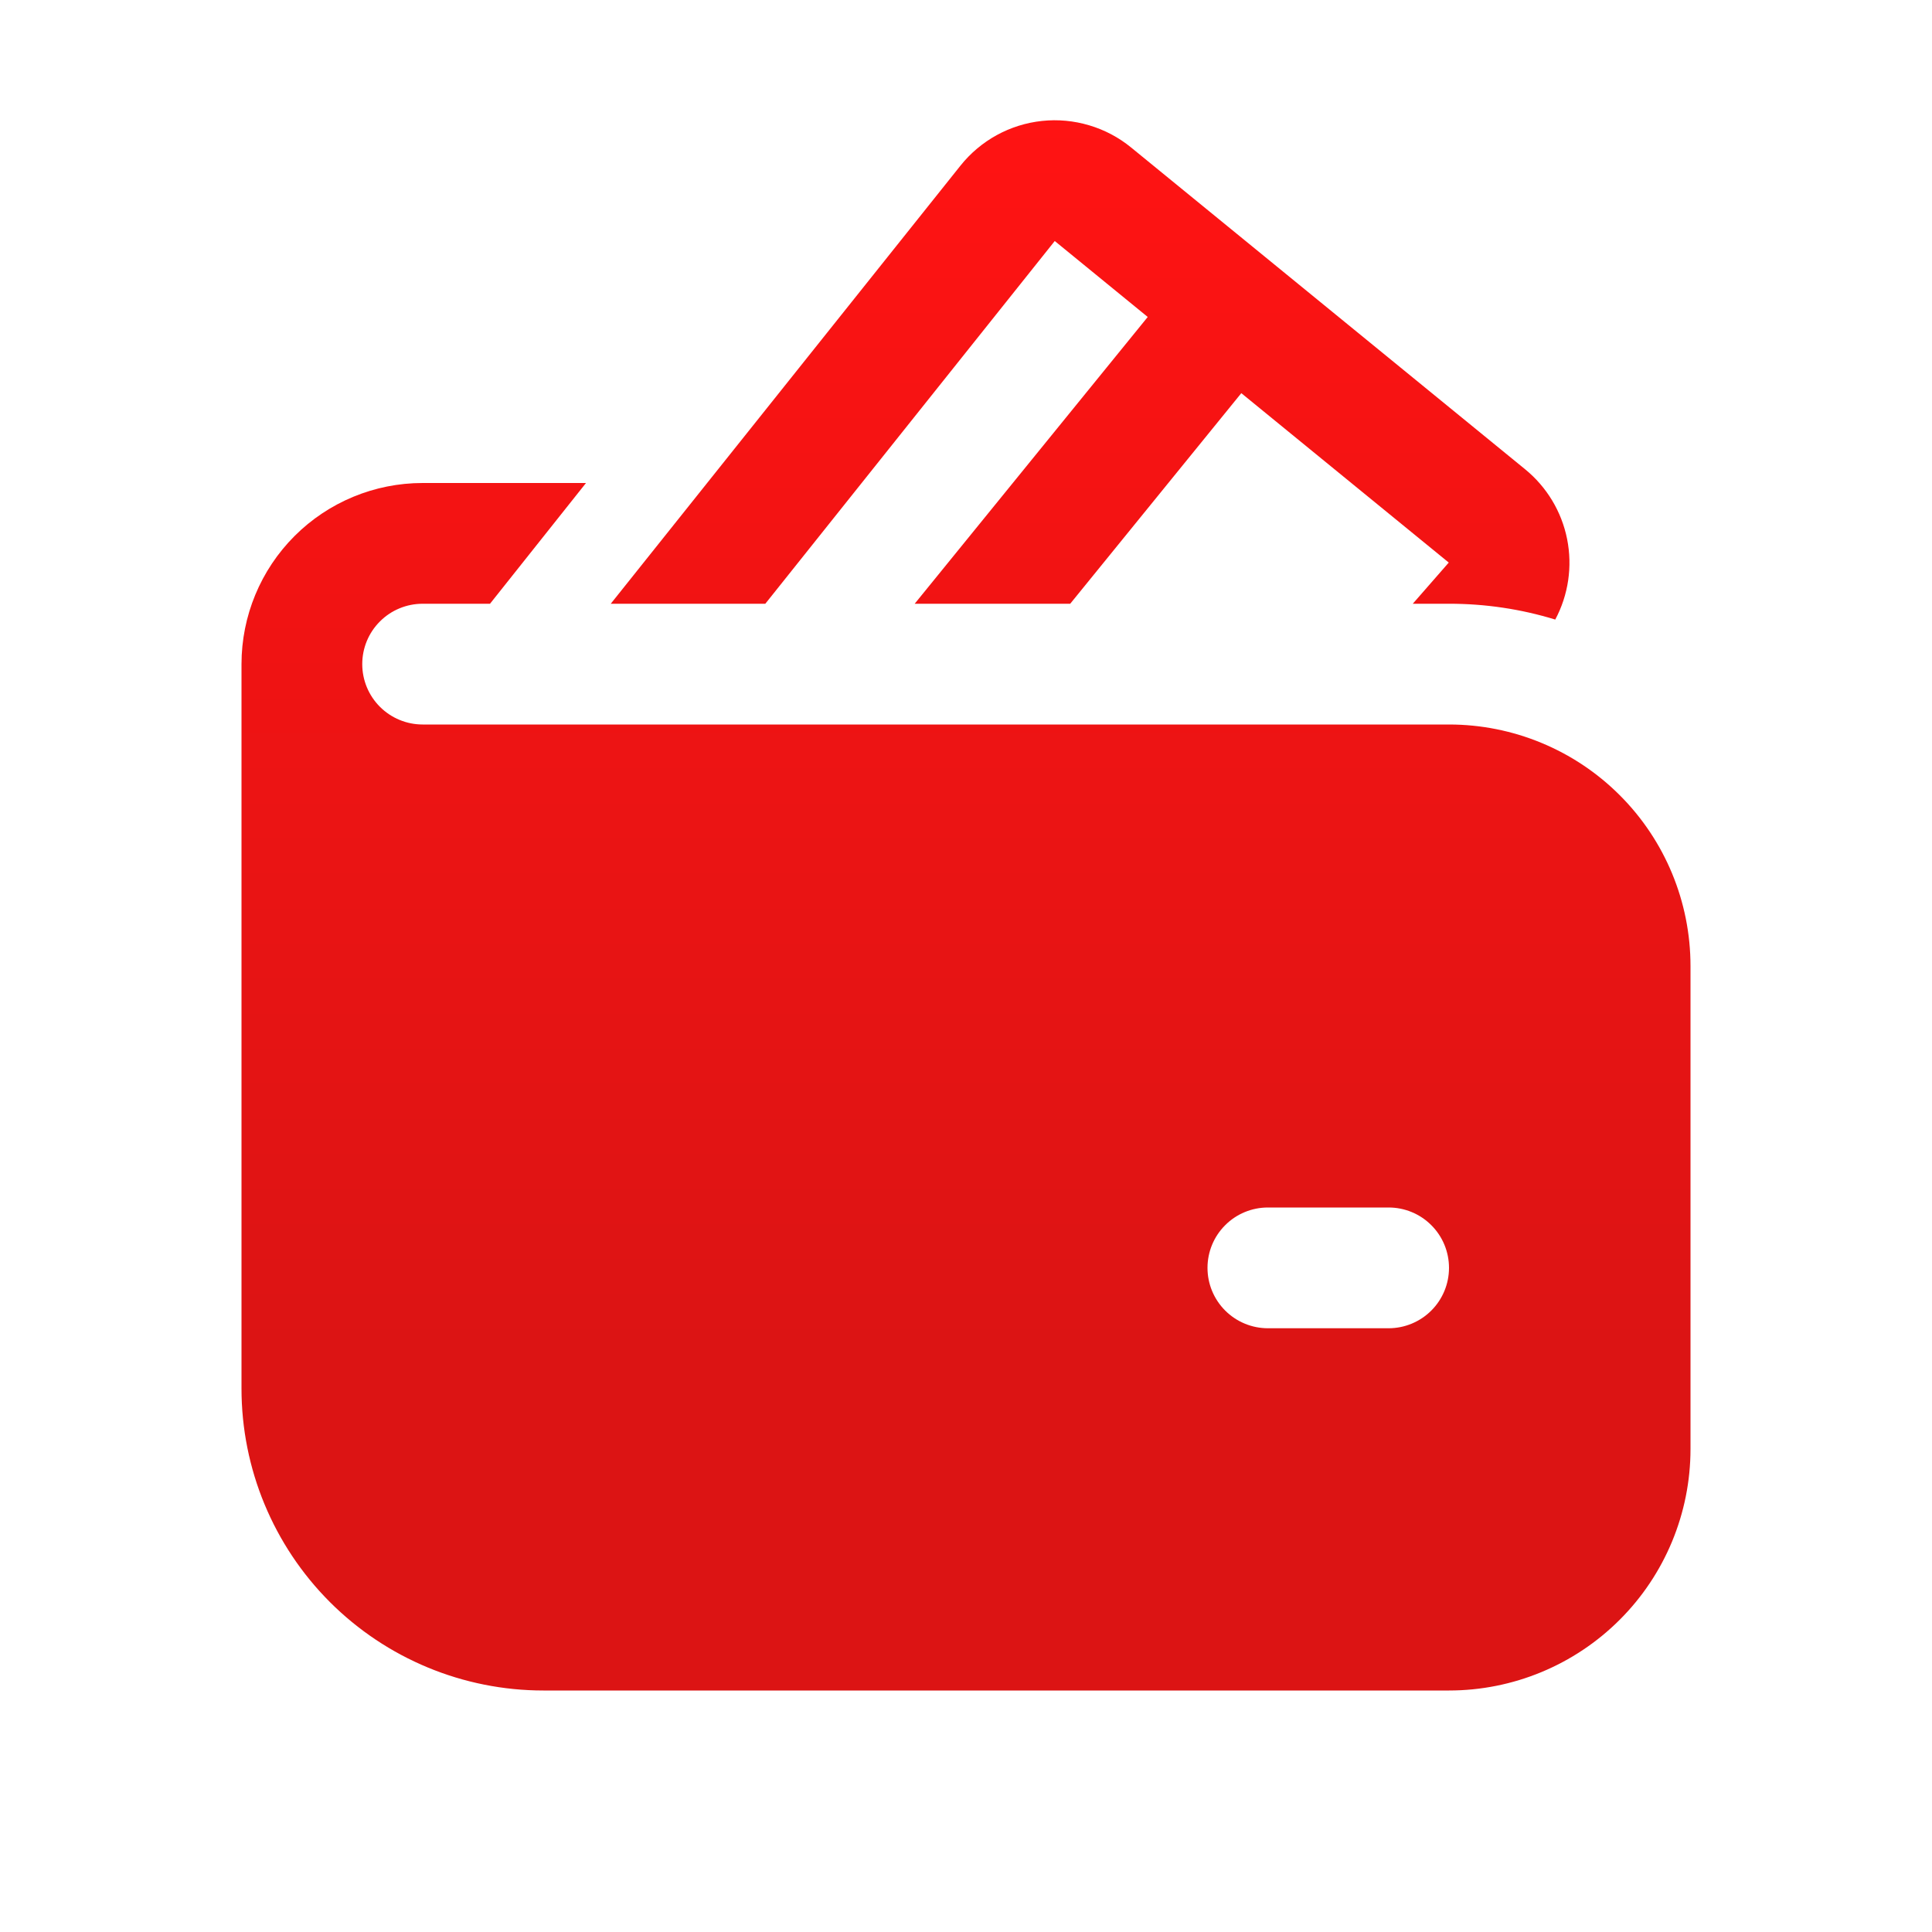 <svg width="32" height="32" viewBox="0 0 32 32" fill="none" xmlns="http://www.w3.org/2000/svg">
<path d="M18.736 2.444C18.531 2.276 18.295 2.151 18.042 2.076C17.788 2 17.522 1.975 17.259 2.003C16.996 2.031 16.741 2.111 16.509 2.238C16.278 2.365 16.073 2.537 15.908 2.744L10.116 10H12.676L17.47 3.992L19.01 5.25L15.15 10H17.726L20.56 6.512L23.996 9.318L23.4 10H24C24.596 9.999 25.19 10.087 25.76 10.262C25.978 9.853 26.047 9.381 25.956 8.927C25.865 8.473 25.619 8.065 25.26 7.772L18.736 2.444ZM6 11C6 10.734 6.105 10.48 6.293 10.293C6.48 10.105 6.735 10 7 10H8.116L9.706 8H7C6.204 8 5.441 8.316 4.879 8.878C4.316 9.441 4 10.204 4 11V23C4 24.326 4.527 25.597 5.464 26.535C6.402 27.473 7.674 28 9 28H24C25.061 28 26.078 27.578 26.828 26.828C27.579 26.078 28 25.06 28 24V16C28 14.939 27.579 13.921 26.828 13.171C26.078 12.421 25.061 12 24 12H7C6.735 12 6.48 11.894 6.293 11.707C6.105 11.519 6 11.265 6 11ZM21 20H23C23.265 20 23.52 20.105 23.707 20.293C23.895 20.48 24 20.734 24 21C24 21.265 23.895 21.519 23.707 21.707C23.52 21.894 23.265 22 23 22H21C20.735 22 20.48 21.894 20.293 21.707C20.105 21.519 20 21.265 20 21C20 20.734 20.105 20.48 20.293 20.293C20.48 20.105 20.735 20 21 20Z" fill="url(#paint0_linear_12165_46126)"/>
<defs>
<linearGradient id="paint0_linear_12165_46126" x1="16" y1="1.992" x2="16" y2="28" gradientUnits="userSpaceOnUse">
<stop stop-color="#FF1313"/>
<stop offset="0.781" stop-color="#DC1414"/>
</linearGradient>
</defs>
</svg>
